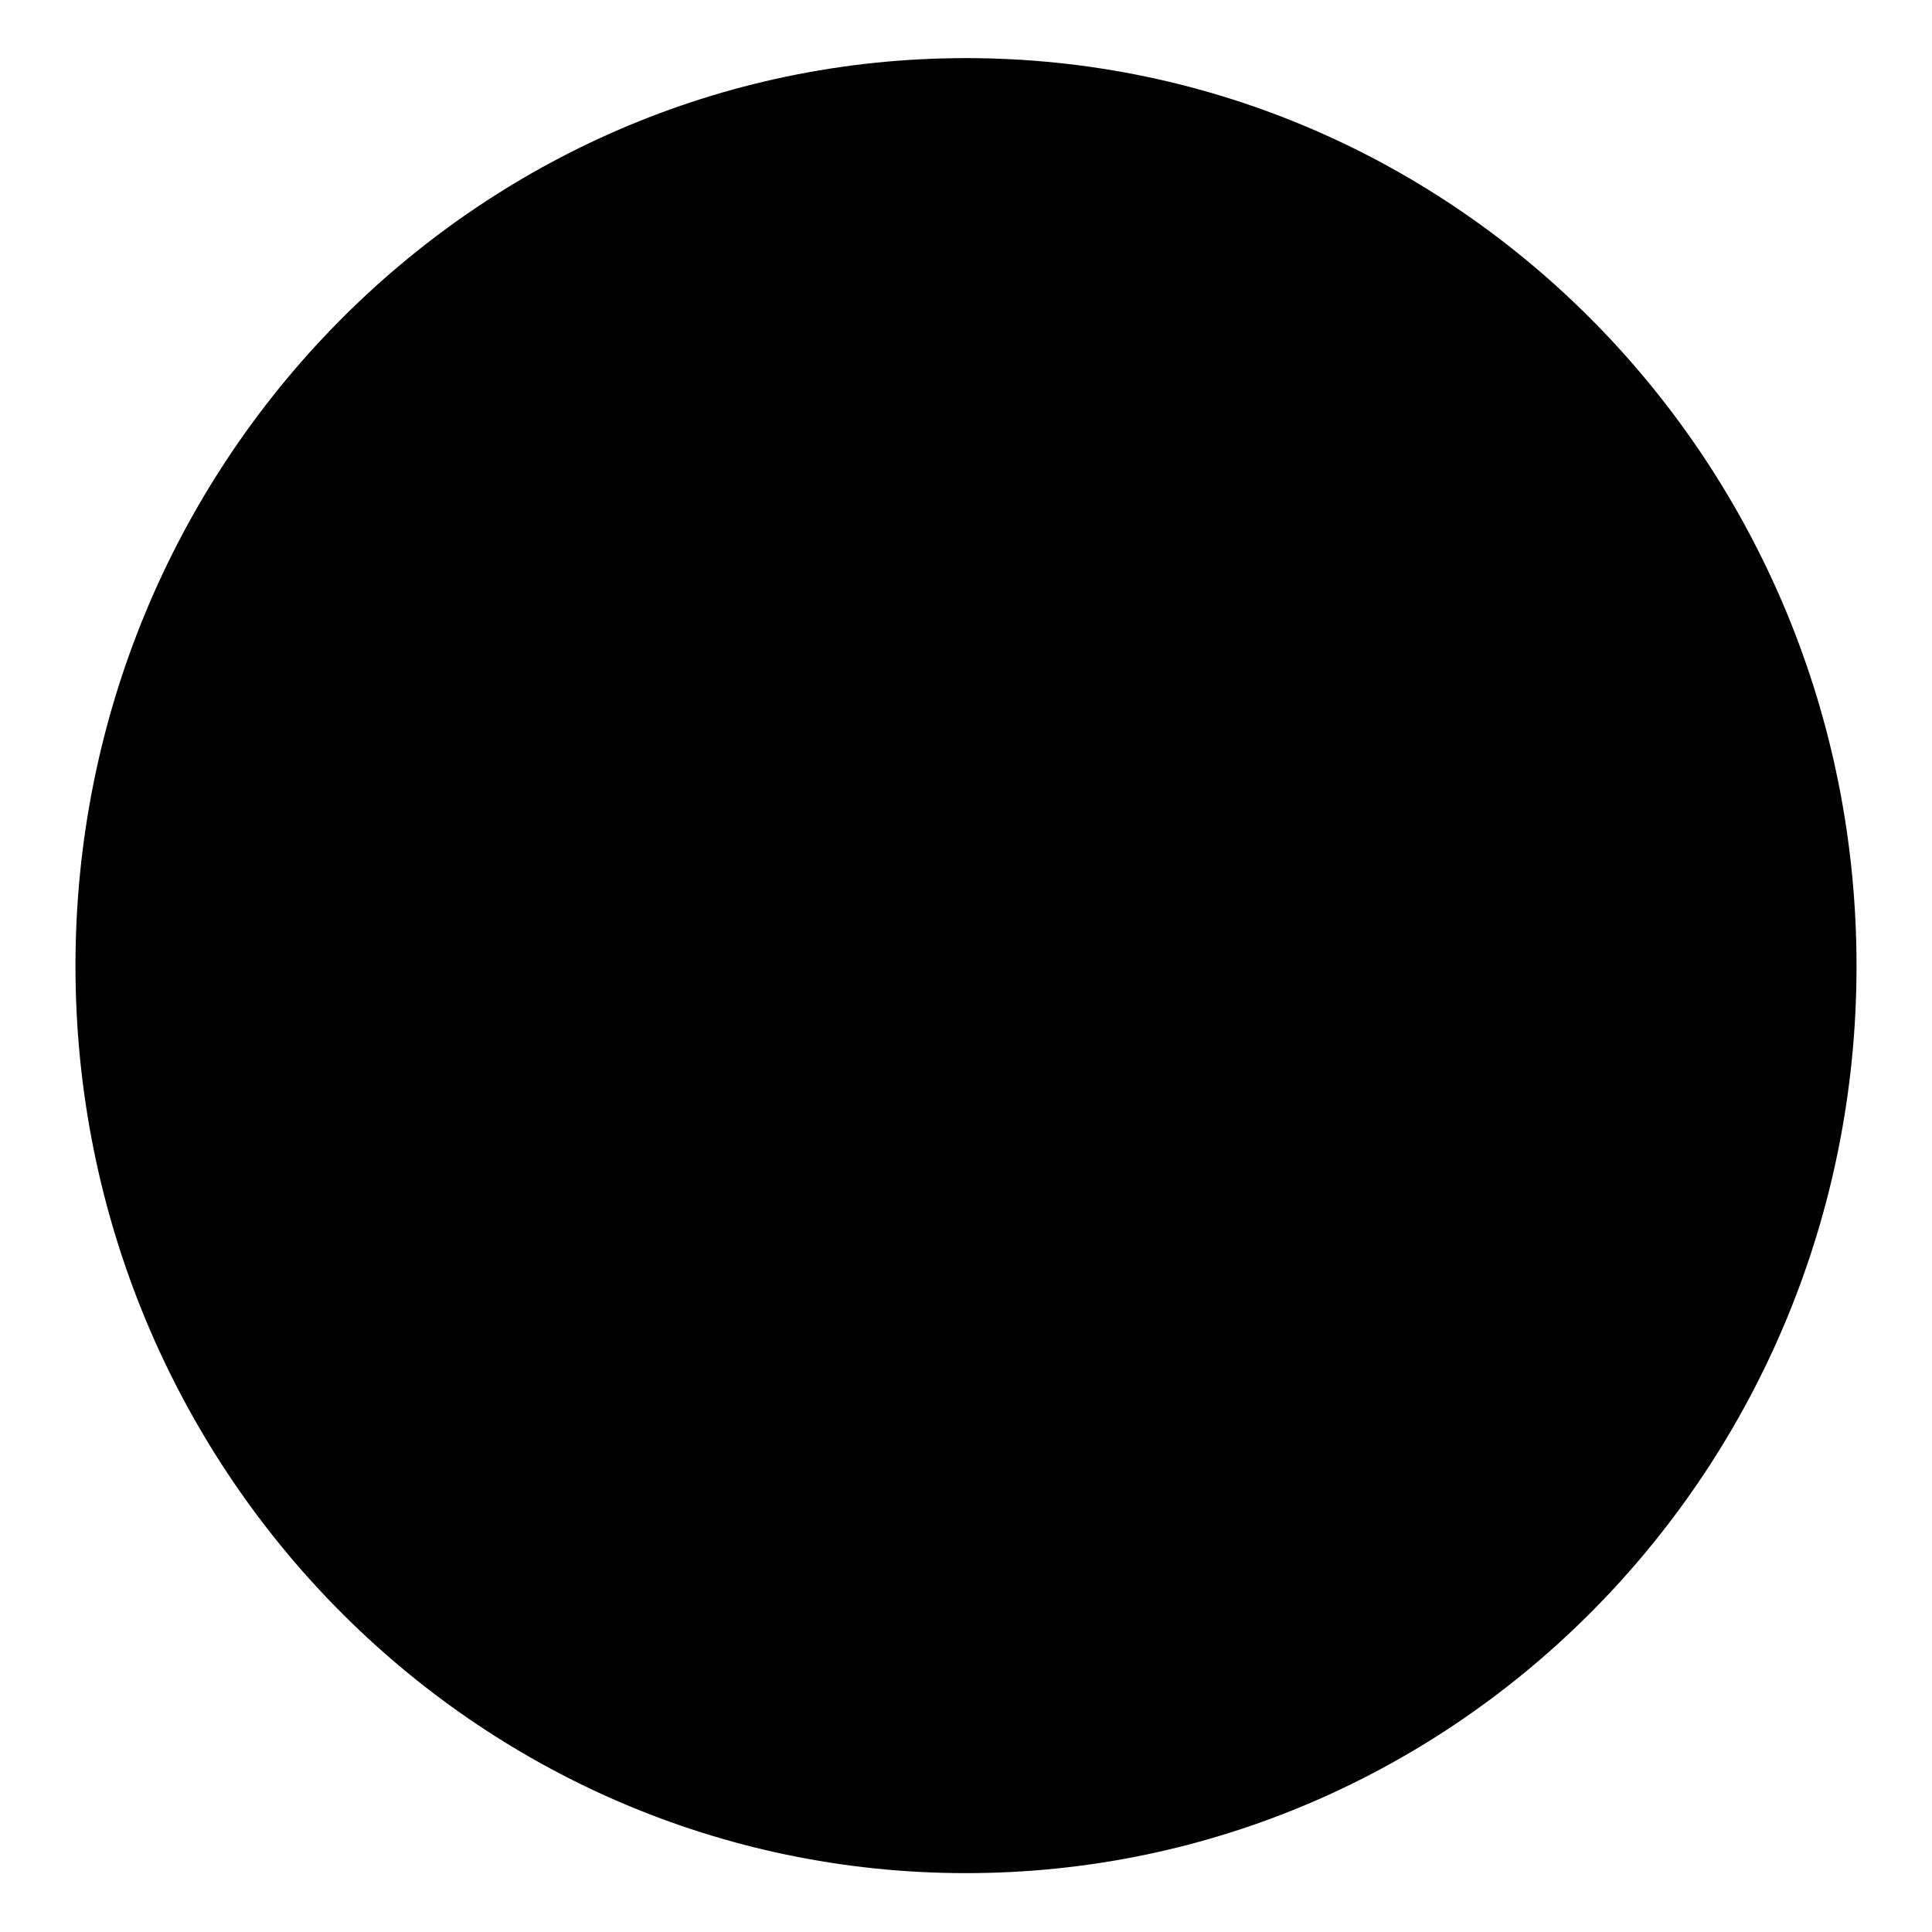 <?xml version="1.0" encoding="utf-8"?>
<!-- Svg Vector Icons : http://www.onlinewebfonts.com/icon -->
<!DOCTYPE svg PUBLIC "-//W3C//DTD SVG 1.1//EN" "http://www.w3.org/Graphics/SVG/1.1/DTD/svg11.dtd">
<svg version="1.1" xmlns="http://www.w3.org/2000/svg" xmlns:xlink="http://www.w3.org/1999/xlink" x="0px" y="0px" viewBox="0 0 256 256" enable-background="new 0 0 256 256" xml:space="preserve">
<g><g><path fill="#000000" d="M206.5,104.6l-12.7-12.9l12.7-12.9c2.6-2.7,2.6-7.1,0-9.9l0,0c-2.7-2.7-7-2.7-9.7,0l-17.5,17.8c0,0-0.1,0.1-0.1,0.1l0,0c0,0-0.1,0.1-0.1,0.1l0,0c0,0-0.1,0.1-0.1,0.1l0,0c0,0-0.1,0.1-0.1,0.1l-0.1,0.1c0,0,0,0.1-0.1,0.1l0,0c0,0-0.1,0.1-0.1,0.1l0,0c0,0-0.1,0.1-0.1,0.1l0,0c0,0-0.1,0.1-0.1,0.1l-0.1,0.1l0,0c0,0,0,0.1-0.1,0.1l0,0l-0.1,0.2l0,0c0,0-0.1,0.1-0.1,0.1l0,0l-0.1,0.1l0,0.2l0,0c0,0,0,0.1-0.1,0.1c0,0,0,0.1-0.1,0.1c0,0.1,0,0.1,0,0.2l0,0.2c0,0,0,0.1,0,0.1l0,0l0,0.2l0,0.2l0,0.1l0,0.2l0,0c0,0,0,0.1,0,0.2c0,0,0,0.1,0,0.2l0,0.2l0,0.1l0,0v0.2l0,0.2v0.2v0.2v0.2c0,0,0,0.1,0,0.2c0,0,0,0.1,0,0.2v0.1l0,0l0,0.2l0,0.2l0,0.2l0,0.2l0,0c0,0,0,0.1,0,0.2l0,0.1c0,0.1,0,0.1,0,0.2c0,0,0,0.1,0,0.2l0,0c0,0,0,0.1,0,0.1l0,0.2c0,0,0,0.1,0,0.1c0,0.1,0,0.1,0.1,0.2l0.1,0.1l0,0c0,0.1,0,0.1,0,0.2c0,0,0,0.1,0.1,0.1l0,0c0,0,0.1,0.1,0.1,0.1l0,0l0.1,0.2l0,0l0.1,0.1l0,0l0.1,0.1l0.1,0.1l0,0c0,0,0.1,0.1,0.1,0.1l0,0c0,0,0.1,0.1,0.1,0.1l0,0c0,0,0.1,0.1,0.1,0.1l0.1,0.1c0,0,0.1,0.1,0.1,0.1l0,0c0,0,0.1,0.1,0.1,0.1l0,0c0,0,0.1,0.1,0.1,0.1l0,0c0,0,0.1,0.1,0.1,0.1l17.5,17.8c2.7,2.7,7,2.7,9.7,0l0,0C209.1,111.8,209.1,107.4,206.5,104.6L206.5,104.6z M128,7.7c65.2,0,118,53.8,118,120.3c0,66.4-52.8,120.2-118,120.2c-65.2,0-118-53.8-118-120.2C10,61.6,62.8,7.7,128,7.7L128,7.7z M128,22c57.4,0,104,47.4,104,106c0,58.5-46.6,106-104,106c-57.4,0-104-47.4-104-106C24,69.5,70.6,22,128,22L128,22z M210.3,175.6c0.2,0.6,0.3,1.3,0.3,2c0,3.8-3,6.9-6.8,6.9c-3.4,0-6.3-2.7-6.7-6.1c-5.1-34.3-34.1-60.5-69.2-60.5c-34.8,0-63.7,26-69.1,59.9c-0.1,3.7-3.1,6.7-6.8,6.7c-3.7,0-6.8-3.1-6.8-6.9c0-0.4,0-0.9,0.1-1.3c6-40.9,40.7-72.2,82.5-72.2C169.5,104.1,204,135,210.3,175.6L210.3,175.6z M59.2,68.9l17.5,17.8c0,0,0.1,0.1,0.1,0.1l0,0c0,0,0.1,0.1,0.1,0.1l0,0c0,0,0.1,0.1,0.1,0.1l0,0c0,0,0.1,0.1,0.1,0.1l0.1,0.1c0,0,0.1,0.1,0.1,0.1l0,0c0,0,0.1,0.1,0.1,0.1l0,0c0,0,0.1,0.1,0.1,0.1l0,0c0,0,0.1,0.1,0.1,0.1l0.1,0.1l0,0c0,0,0,0.1,0.1,0.1l0,0l0.1,0.2l0,0c0,0,0,0.1,0.1,0.1l0,0l0.1,0.1l0.1,0.2l0,0c0,0,0,0.1,0,0.1c0,0,0,0.1,0.1,0.1c0,0.1,0,0.1,0,0.2l0.1,0.2c0,0,0,0.1,0,0.1l0,0l0,0.2l0,0.2l0,0.1l0,0.2l0,0c0,0,0,0.1,0,0.2c0,0,0,0.1,0,0.2l0,0.2l0,0.1l0,0l0,0.2v0.2v0.2v0.2v0.2c0,0,0,0.1,0,0.2c0,0,0,0.1,0,0.2l0,0.1l0,0l0,0.2l0,0.2l0,0.2l0,0.2l0,0c0,0,0,0.1,0,0.2l0,0.1c0,0.1,0,0.1,0,0.2c0,0,0,0.1,0,0.2l0,0c0,0,0,0.1,0,0.1l-0.1,0.2c0,0,0,0.1,0,0.1c0,0.1,0,0.1-0.1,0.2l0,0.1l0,0c0,0.1,0,0.1-0.1,0.2c0,0,0,0.1-0.1,0.1l0,0c0,0,0,0.1-0.1,0.1l0,0L77.8,95l0,0l-0.1,0.1l0,0l-0.1,0.1l-0.1,0.1l0,0c0,0,0,0.1-0.1,0.1l0,0c0,0,0,0.1-0.1,0.1l0,0c0,0-0.1,0.1-0.1,0.1L77.2,96c0,0-0.1,0.1-0.1,0.1l0,0c0,0-0.1,0.1-0.1,0.1l0,0c0,0-0.1,0.1-0.1,0.1l0,0c0,0-0.1,0.1-0.1,0.1l-17.5,17.8c-2.7,2.7-7,2.7-9.7,0l0,0c-2.6-2.7-2.6-7.1,0-9.8l12.7-12.9L49.5,78.7c-2.6-2.7-2.6-7.1,0-9.8l0,0C52.2,66.2,56.5,66.2,59.2,68.9L59.2,68.9z"/></g></g>
</svg>